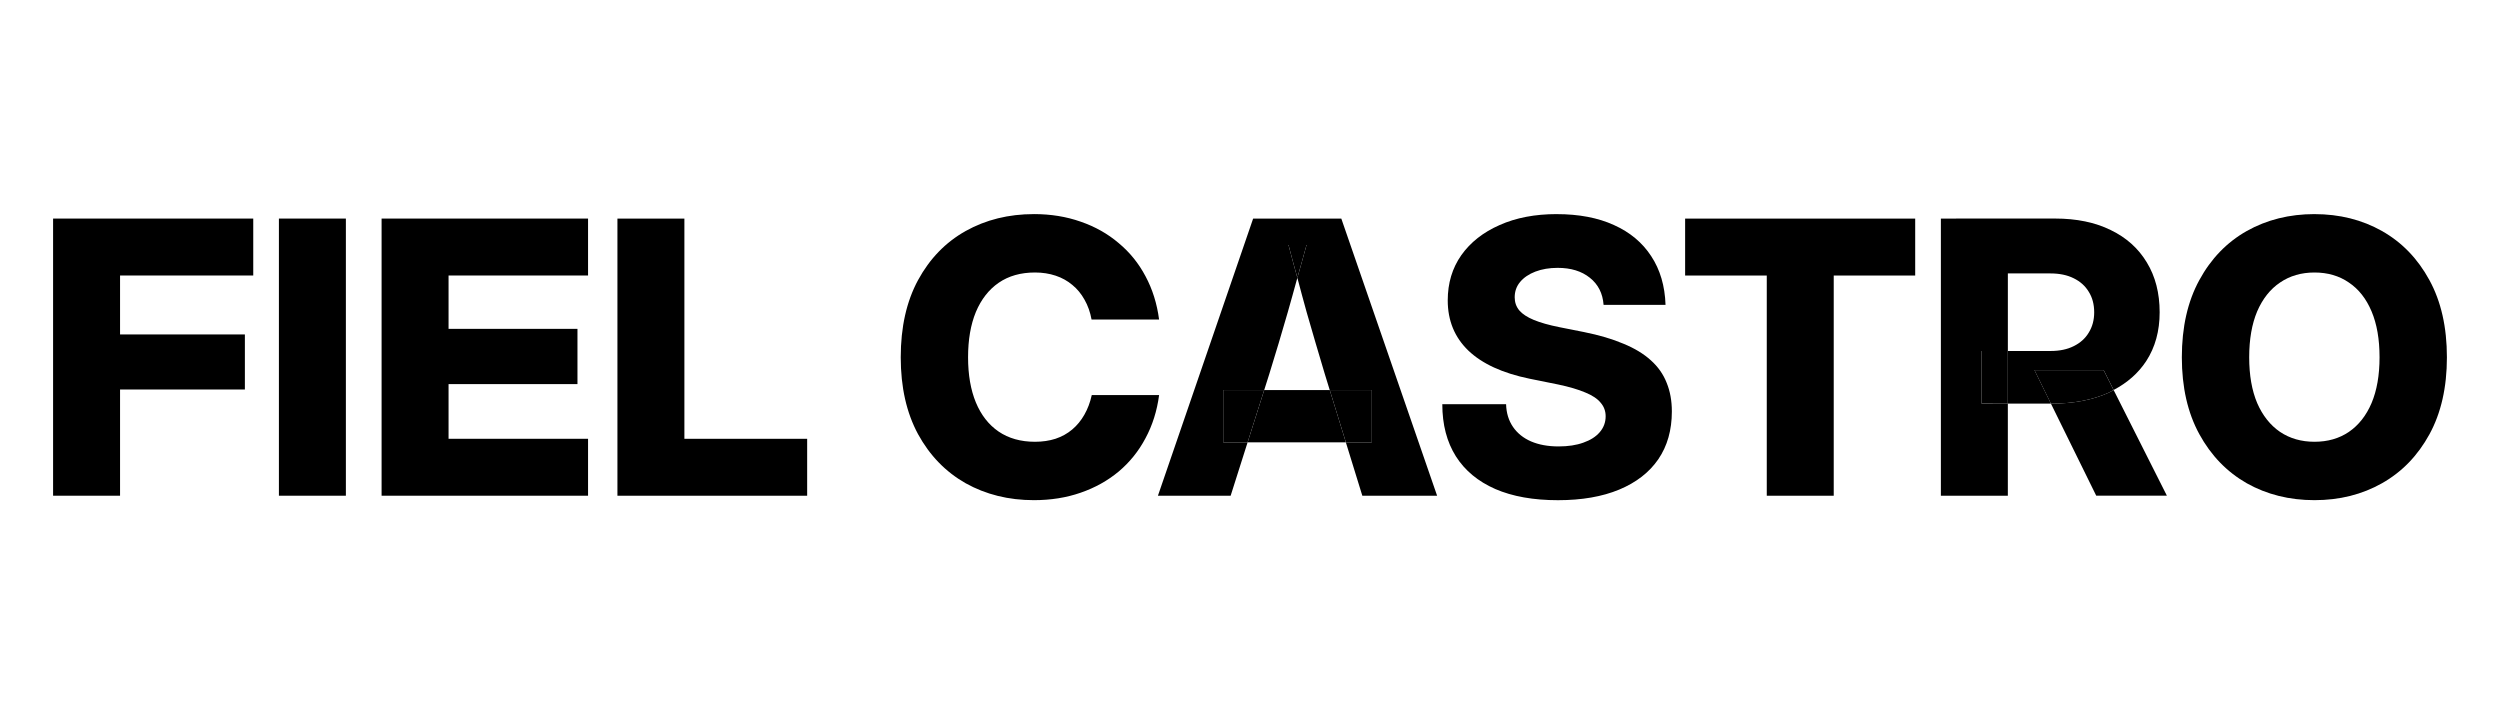 <?xml version="1.0" encoding="UTF-8" standalone="no"?>
<!-- Created with Inkscape (http://www.inkscape.org/) -->

<svg
   width="140"
   height="40"
   viewBox="0 0 140 40"
   version="1.1"
   id="svg1"
   inkscape:version="1.3.2 (091e20e, 2023-11-25)"
   sodipodi:docname="fcblack.svg"
   xmlns:inkscape="http://www.inkscape.org/namespaces/inkscape"
   xmlns:sodipodi="http://sodipodi.sourceforge.net/DTD/sodipodi-0.dtd"
   xmlns="http://www.w3.org/2000/svg"
   xmlns:svg="http://www.w3.org/2000/svg">
  <sodipodi:namedview
     id="namedview1"
     pagecolor="#505050"
     bordercolor="#eeeeee"
     borderopacity="1"
     inkscape:showpageshadow="0"
     inkscape:pageopacity="0"
     inkscape:pagecheckerboard="0"
     inkscape:deskcolor="#505050"
     inkscape:document-units="px"
     inkscape:zoom="5.130845"
     inkscape:cx="83.319609"
     inkscape:cy="21.244064"
     inkscape:window-width="1680"
     inkscape:window-height="997"
     inkscape:window-x="0"
     inkscape:window-y="25"
     inkscape:window-maximized="0"
     inkscape:current-layer="layer1" />
  <defs
     id="defs1" />
  <g
     inkscape:label="Layer 1"
     inkscape:groupmode="layer"
     id="layer1">
    <path
       d="m 129.611,11.99 c -1.403,0 -2.668,0.315 -3.793,0.947 -1.118,0.632 -2.003,1.549 -2.656,2.75 -0.653,1.194 -0.979,2.635 -0.979,4.322 0,1.674 0.326,3.108 0.979,4.303 0.653,1.194 1.538,2.111 2.656,2.75 1.125,0.632 2.39,0.947 3.793,0.947 1.403,0 2.663,-0.315 3.781,-0.947 1.118,-0.632 2.003,-1.546 2.656,-2.74 0.653,-1.194 0.979,-2.632 0.979,-4.312 0,-1.687 -0.326,-3.128 -0.979,-4.322 -0.653,-1.201 -1.538,-2.118 -2.656,-2.75 -1.118,-0.632 -2.378,-0.947 -3.781,-0.947 z m 0,3.27 c 0.743,0 1.384,0.188 1.926,0.562 0.549,0.368 0.973,0.907 1.271,1.615 0.299,0.708 0.447,1.565 0.447,2.572 0,1 -0.149,1.854 -0.447,2.562 -0.299,0.701 -0.723,1.24 -1.271,1.615 -0.542,0.368 -1.183,0.553 -1.926,0.553 -0.736,0 -1.379,-0.185 -1.928,-0.553 -0.549,-0.375 -0.976,-0.914 -1.281,-1.615 -0.299,-0.708 -0.447,-1.563 -0.447,-2.562 0,-1.007 0.149,-1.864 0.447,-2.572 0.306,-0.708 0.733,-1.247 1.281,-1.615 0.549,-0.375 1.192,-0.562 1.928,-0.562 z"
       style="font-variation-settings:'opsz' 32, 'wght' 800;stroke-linecap:round;stroke-linejoin:round;stroke-opacity:0.898"
       id="path17" />
    <path
       d="m 118.363,21.84 c -0.093,0.049 -0.179,0.105 -0.277,0.15 -0.903,0.41 -1.973,0.613 -3.209,0.613 h -0.025 l 2.537,5.156 h 3.957 z"
       style="font-variation-settings:'opsz' 32, 'wght' 800;stroke-linecap:round;stroke-linejoin:round;stroke-opacity:0.898"
       id="path16" />
    <path
       d="m 118.363,21.84 -0.559,-1.111 h -3.875 l 0.922,1.875 h 0.025 c 1.236,0 2.306,-0.204 3.209,-0.613 0.098,-0.045 0.184,-0.101 0.277,-0.15 z"
       style="font-variation-settings:'opsz' 32, 'wght' 800;stroke-linecap:round;stroke-linejoin:round;stroke-opacity:0.898"
       id="path15" />
    <path
       d="M 112.439,22.604 V 19.656 h -1.469 v 2.947 z"
       style="font-variation-settings:'opsz' 32, 'wght' 800;stroke-linecap:round;stroke-linejoin:round;stroke-opacity:0.898"
       id="path14" />
    <path
       d="m 108.689,12.24 v 15.52 h 3.75 v -5.156 H 110.971 V 19.656 h 1.469 V 15.312 h 2.387 c 0.507,0 0.94,0.091 1.301,0.271 0.368,0.181 0.649,0.433 0.844,0.76 0.201,0.319 0.303,0.702 0.303,1.146 0,0.431 -0.101,0.808 -0.303,1.135 -0.194,0.326 -0.476,0.579 -0.844,0.76 -0.361,0.181 -0.791,0.271 -1.291,0.271 h -2.396 v 2.947 h 2.412 l -0.922,-1.875 h 3.875 l 0.559,1.111 c 0.766,-0.405 1.38,-0.94 1.826,-1.621 0.5,-0.771 0.75,-1.68 0.75,-2.729 0,-1.076 -0.24,-2.008 -0.719,-2.793 -0.472,-0.785 -1.145,-1.389 -2.02,-1.812 -0.875,-0.431 -1.914,-0.645 -3.115,-0.645 z"
       style="font-variation-settings:'opsz' 32, 'wght' 800;stroke-linecap:round;stroke-linejoin:round;stroke-opacity:0.898"
       id="path13" />
    <path
       d="m 94.367,12.24 v 3.188 h 4.572 v 12.332 h 3.75 V 15.428 h 4.562 v -3.188 z"
       style="font-variation-settings:'opsz' 32, 'wght' 800;stroke-linecap:round;stroke-linejoin:round;stroke-opacity:0.898"
       id="path12" />
    <path
       d="m 87.176,11.99 c -1.215,0 -2.281,0.204 -3.197,0.613 -0.917,0.403 -1.633,0.965 -2.146,1.688 -0.507,0.722 -0.76,1.566 -0.76,2.531 0,1.132 0.385,2.069 1.156,2.812 0.771,0.736 1.912,1.262 3.426,1.574 l 1.594,0.322 c 0.625,0.132 1.133,0.281 1.521,0.447 0.396,0.16 0.685,0.352 0.865,0.574 0.187,0.215 0.281,0.468 0.281,0.76 0,0.34 -0.112,0.64 -0.334,0.896 -0.215,0.25 -0.52,0.443 -0.916,0.582 C 88.277,24.93 87.814,25 87.279,25 c -0.59,0 -1.104,-0.094 -1.541,-0.281 -0.431,-0.188 -0.767,-0.458 -1.01,-0.812 -0.243,-0.354 -0.373,-0.778 -0.387,-1.271 h -3.572 c 0,1.139 0.253,2.112 0.76,2.918 0.507,0.799 1.244,1.408 2.209,1.832 0.965,0.417 2.135,0.625 3.51,0.625 1.333,0 2.476,-0.198 3.428,-0.594 0.951,-0.396 1.681,-0.961 2.188,-1.697 0.507,-0.743 0.76,-1.636 0.76,-2.678 0,-0.597 -0.097,-1.131 -0.291,-1.604 -0.187,-0.479 -0.482,-0.899 -0.885,-1.26 -0.396,-0.361 -0.906,-0.671 -1.531,-0.928 -0.618,-0.264 -1.358,-0.483 -2.219,-0.656 l -1.365,-0.271 c -0.59,-0.118 -1.069,-0.253 -1.438,-0.406 -0.368,-0.153 -0.639,-0.33 -0.812,-0.531 -0.174,-0.208 -0.26,-0.454 -0.26,-0.738 0,-0.326 0.099,-0.612 0.301,-0.855 0.208,-0.25 0.494,-0.443 0.855,-0.582 C 86.347,15.07 86.763,15 87.229,15 c 0.743,0 1.342,0.185 1.801,0.553 0.465,0.368 0.723,0.874 0.771,1.52 h 3.469 c -0.035,-1.062 -0.303,-1.972 -0.803,-2.729 -0.493,-0.757 -1.186,-1.337 -2.082,-1.74 -0.896,-0.41 -1.966,-0.613 -3.209,-0.613 z"
       style="font-variation-settings:'opsz' 32, 'wght' 800;stroke-linecap:round;stroke-linejoin:round;stroke-opacity:0.898"
       id="path11" />
    <path
       d="m 75.369,24.771 h 1.453 V 21.844 h -2.355 z"
       style="font-variation-settings:'opsz' 32, 'wght' 800;stroke-linecap:round;stroke-linejoin:round;stroke-opacity:0.898"
       id="path10" />
    <path
       d="M 75.369,24.771 74.467,21.844 h -3.672 l -0.93,2.928 z"
       style="font-variation-settings:'opsz' 32, 'wght' 800;stroke-linecap:round;stroke-linejoin:round;stroke-opacity:0.898"
       id="path9" />
    <path
       d="M 70.795,21.844 H 68.5 v 2.928 h 1.365 z"
       style="font-variation-settings:'opsz' 32, 'wght' 800;stroke-linecap:round;stroke-linejoin:round;stroke-opacity:0.898"
       id="path8" />
    <path
       d="M 70.176,12.24 64.844,27.76 h 4.072 l 0.949,-2.988 H 68.5 V 21.844 h 2.295 l 0.287,-0.906 c 0.354,-1.139 0.698,-2.288 1.031,-3.447 0.174,-0.595 0.359,-1.288 0.539,-1.934 -0.166,-0.614 -0.327,-1.178 -0.496,-1.838 h 1.01 c -0.176,0.66 -0.343,1.224 -0.514,1.838 0.175,0.646 0.353,1.339 0.523,1.934 0.333,1.16 0.671,2.308 1.012,3.447 l 0.279,0.906 h 2.355 v 2.928 h -1.453 l 0.922,2.988 h 4.188 L 75.113,12.24 Z"
       style="font-variation-settings:'opsz' 32, 'wght' 800;stroke-linecap:round;stroke-linejoin:round;stroke-opacity:0.898"
       id="path7" />
    <path
       d="m 72.652,15.557 c 0.171,-0.614 0.338,-1.178 0.514,-1.838 H 72.156 c 0.169,0.66 0.33,1.224 0.496,1.838 z"
       style="font-variation-settings:'opsz' 32, 'wght' 800;stroke-linecap:round;stroke-linejoin:round;stroke-opacity:0.898"
       id="path6" />
    <path
       d="m 57.898,11.99 c -1.417,0 -2.69,0.315 -3.822,0.947 -1.125,0.632 -2.013,1.549 -2.666,2.75 -0.646,1.194 -0.969,2.635 -0.969,4.322 0,1.674 0.323,3.108 0.969,4.303 0.653,1.194 1.541,2.111 2.666,2.75 1.132,0.632 2.406,0.947 3.822,0.947 0.944,0 1.817,-0.138 2.615,-0.416 0.806,-0.278 1.517,-0.674 2.135,-1.188 0.618,-0.521 1.118,-1.143 1.5,-1.865 0.389,-0.722 0.644,-1.527 0.762,-2.416 h -3.771 c -0.09,0.41 -0.229,0.777 -0.416,1.104 -0.181,0.319 -0.407,0.595 -0.678,0.824 -0.271,0.229 -0.583,0.401 -0.938,0.52 -0.347,0.111 -0.73,0.168 -1.146,0.168 -0.799,0 -1.479,-0.192 -2.041,-0.574 -0.556,-0.382 -0.978,-0.924 -1.27,-1.625 -0.292,-0.708 -0.438,-1.552 -0.438,-2.531 0,-0.986 0.146,-1.833 0.438,-2.541 0.299,-0.708 0.724,-1.253 1.279,-1.635 0.556,-0.382 1.233,-0.574 2.031,-0.574 0.417,0 0.802,0.06 1.156,0.178 0.354,0.118 0.667,0.292 0.938,0.521 0.271,0.222 0.497,0.496 0.678,0.822 0.187,0.326 0.32,0.699 0.396,1.115 h 3.781 c -0.118,-0.896 -0.373,-1.706 -0.762,-2.428 -0.382,-0.722 -0.882,-1.34 -1.5,-1.854 -0.611,-0.521 -1.319,-0.921 -2.125,-1.199 -0.806,-0.285 -1.681,-0.426 -2.625,-0.426 z"
       style="font-variation-settings:'opsz' 32, 'wght' 800;stroke-linecap:round;stroke-linejoin:round;stroke-opacity:0.898"
       id="path5" />
    <path
       d="m 34.576,12.24 v 15.52 h 10.625 v -3.188 h -6.875 V 12.24 Z"
       style="font-variation-settings:'opsz' 32, 'wght' 800;stroke-linecap:round;stroke-linejoin:round;stroke-opacity:0.898"
       id="path4" />
    <path
       d="m 21.369,12.24 v 15.52 h 11.562 v -3.188 h -7.812 v -3.062 h 7.219 v -3.094 h -7.219 v -2.988 h 7.812 v -3.188 z"
       style="font-variation-settings:'opsz' 32, 'wght' 800;stroke-linecap:round;stroke-linejoin:round;stroke-opacity:0.898"
       id="path3" />
    <path
       d="m 15.619,12.24 v 15.52 h 3.75 V 12.24 Z"
       style="font-variation-settings:'opsz' 32, 'wght' 800;stroke-linecap:round;stroke-linejoin:round;stroke-opacity:0.898"
       id="path2" />
    <path
       d="M 2.973,12.24 V 27.76 H 6.723 V 21.812 H 13.713 V 18.729 H 6.723 v -3.301 h 7.459 v -3.188 z"
       style="font-variation-settings:'opsz' 32, 'wght' 800;stroke-linecap:round;stroke-linejoin:round;stroke-opacity:0.898"
       id="path1" />
  </g>
</svg>
